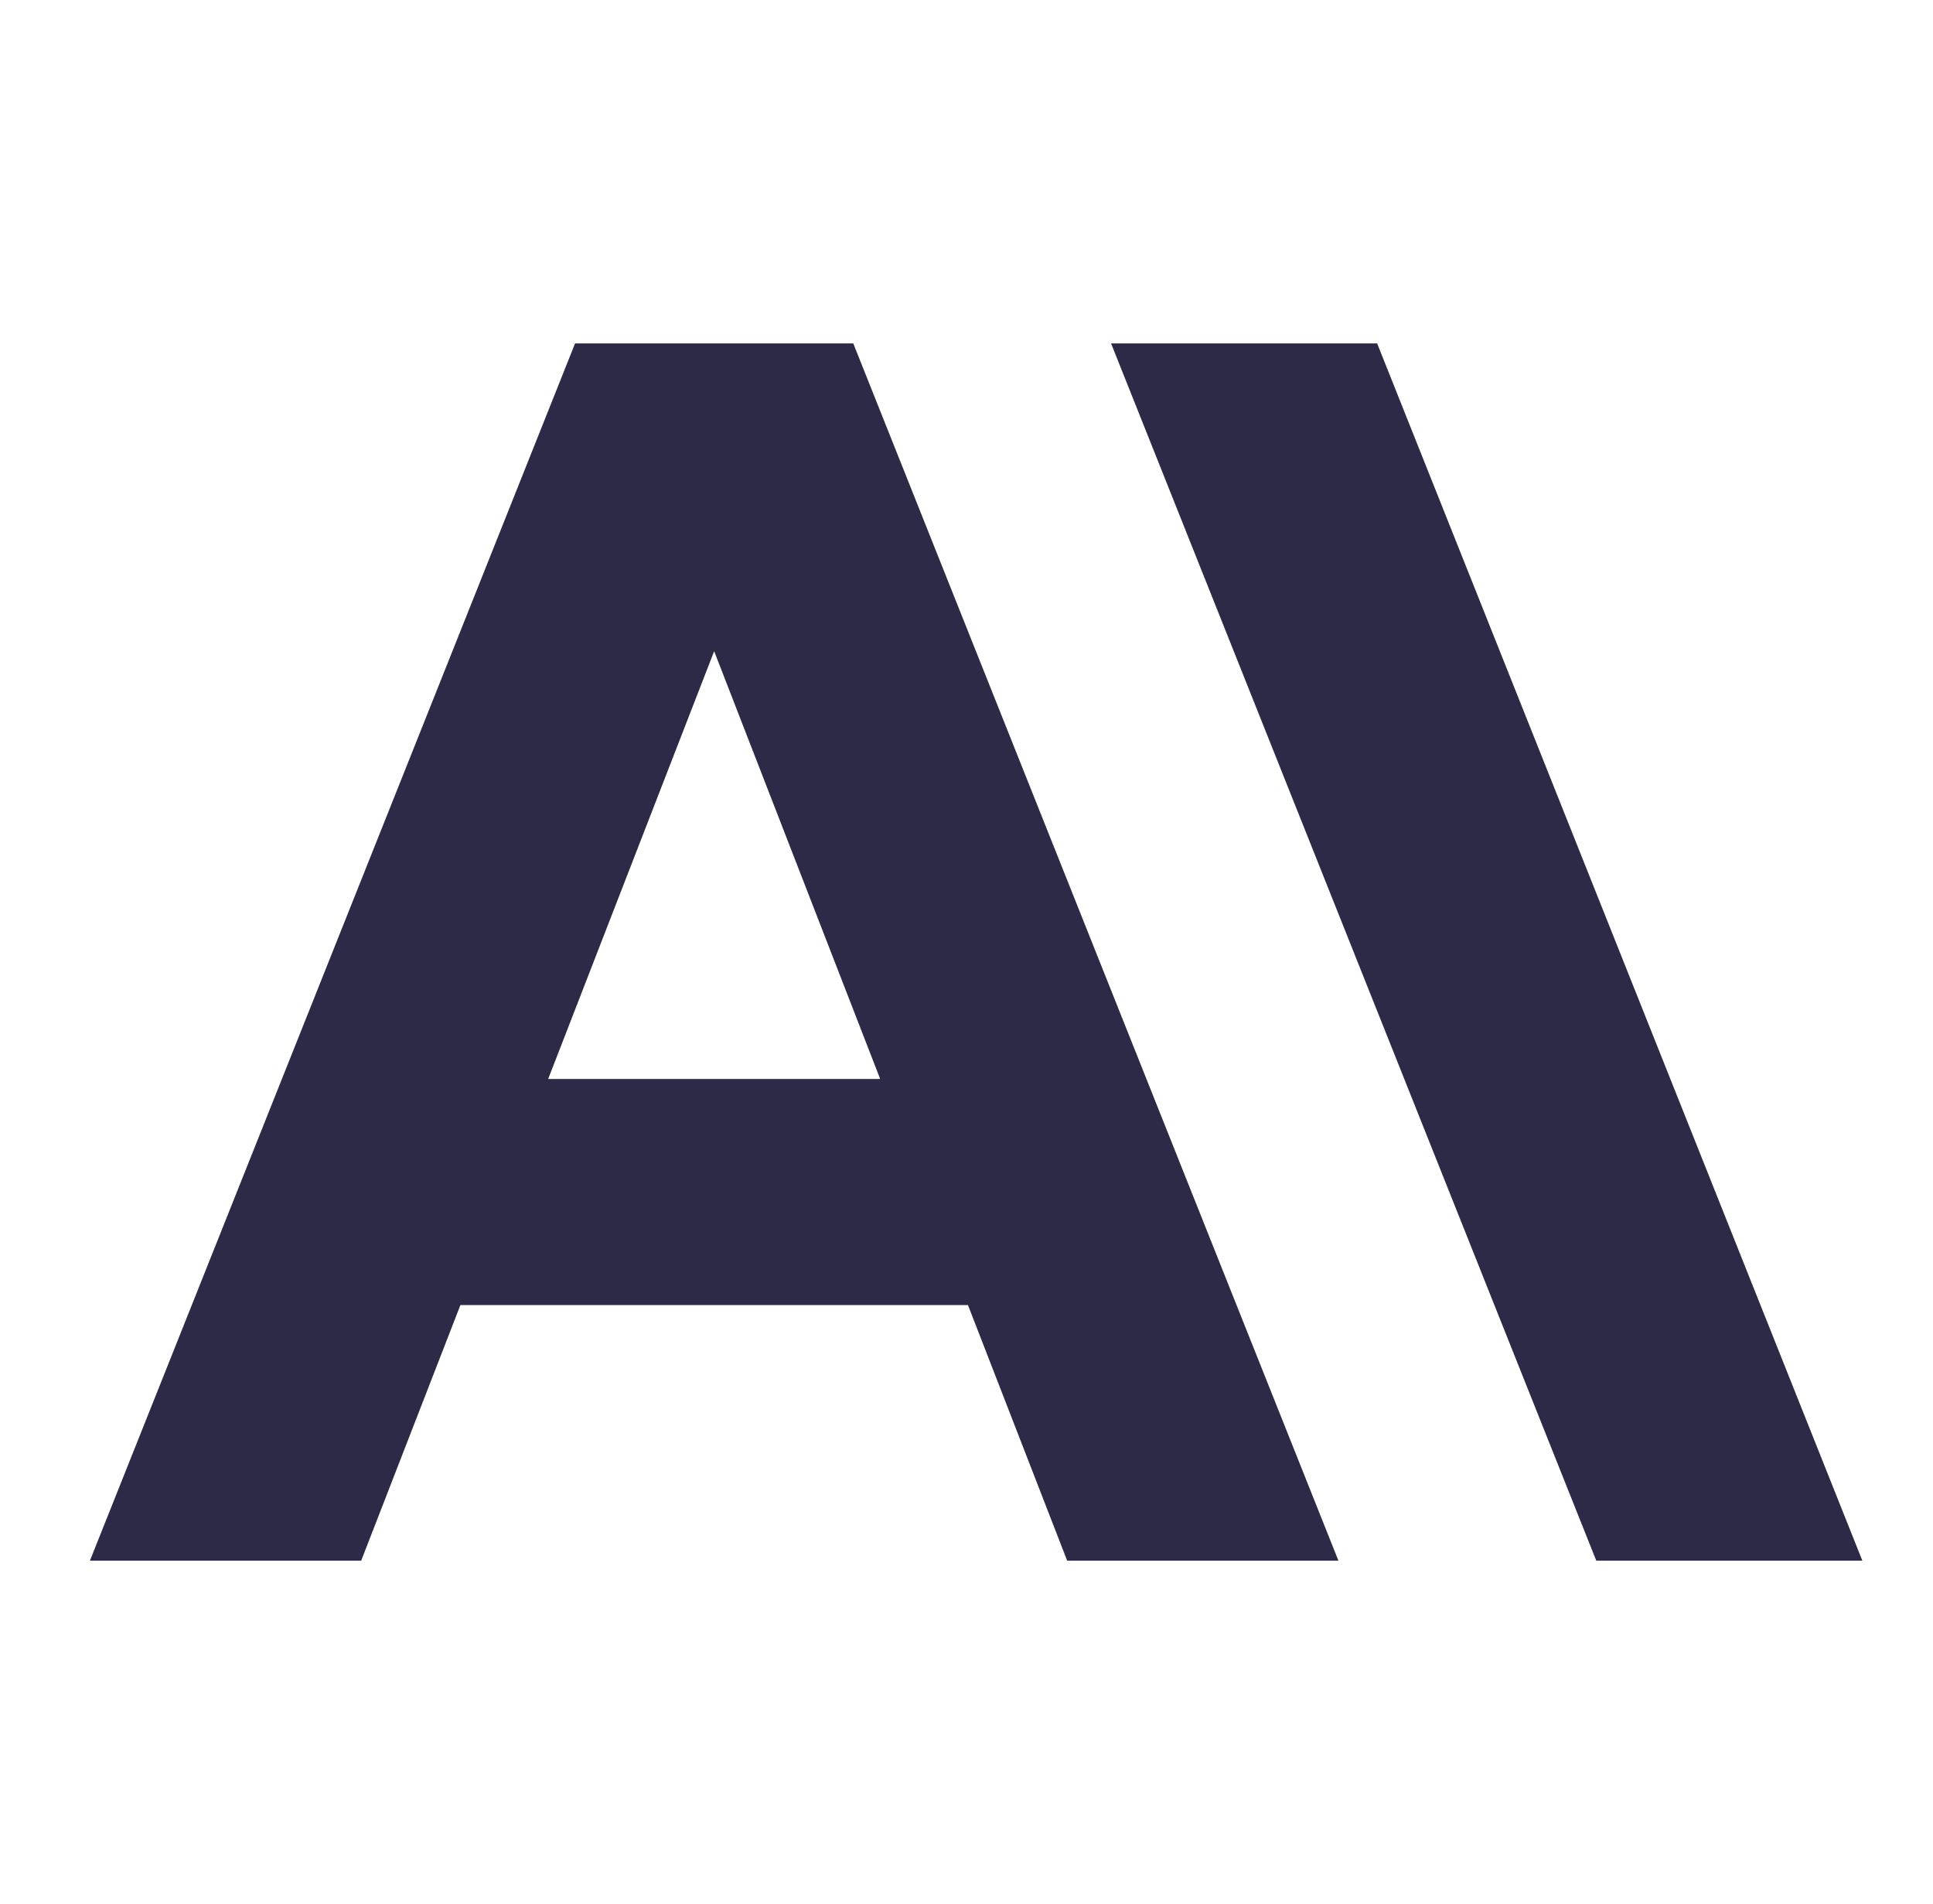 <svg xmlns="http://www.w3.org/2000/svg" fill="none" viewBox="0 0 66 65" height="65" width="66">
<path fill="#2C2A47" d="M37.936 11.723L54.503 53.277H63.588L47.021 11.723H37.936Z"></path>
<path fill="#2C2A47" d="M18.716 36.834L24.384 22.23L30.053 36.834H18.716ZM19.635 11.723L3.07 53.277H12.332L15.72 44.551H33.05L36.437 53.277H45.699L29.134 11.723H19.635Z"></path>
</svg>
